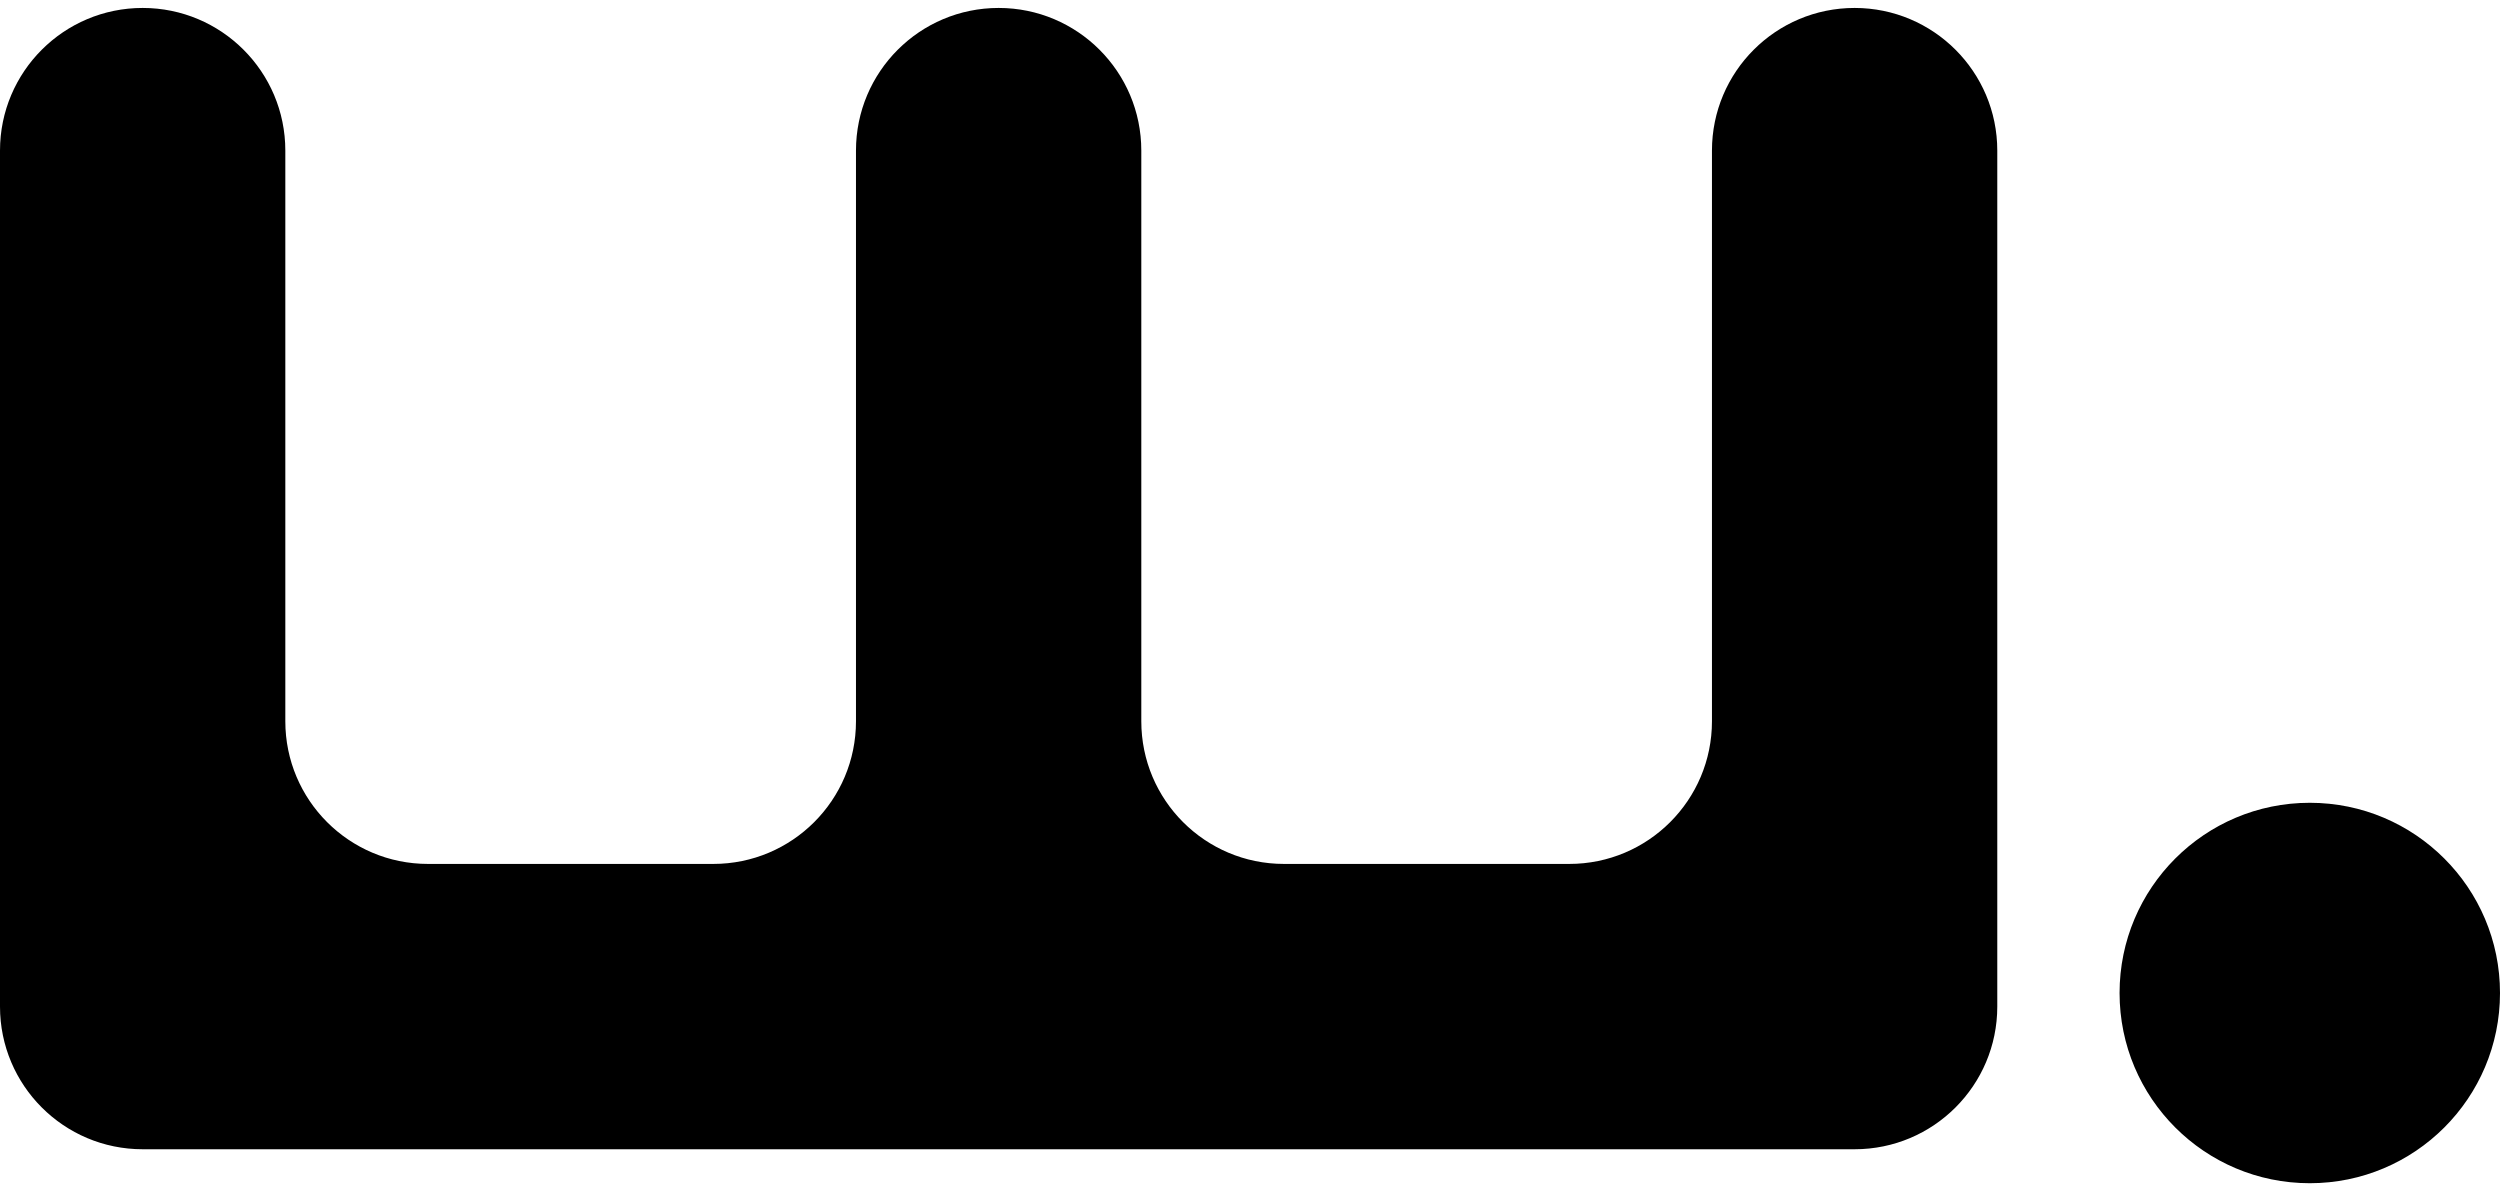 <svg xmlns="http://www.w3.org/2000/svg" viewBox="0 185 629 300" fill="none">
    <path fill-rule="evenodd" clip-rule="evenodd"
          d="M71.788 366.47C71.788 386.294 87.858 402.364 107.682 402.364H179.47C199.294 402.364 215.364 386.294 215.364 366.47L215.364 222.894C215.364 203.07 231.434 187 251.258 187C271.082 187 287.152 203.07 287.152 222.894V366.47C287.152 386.294 303.222 402.364 323.046 402.364H394.834C414.658 402.364 430.728 386.294 430.728 366.47V222.894C430.728 203.07 446.798 187 466.622 187C486.446 187 502.516 203.07 502.516 222.894V438.258C502.516 458.082 486.446 474.152 466.622 474.152H35.894C16.07 474.152 0 458.082 0 438.258L1.26782e-05 222.894C1.40786e-05 203.07 16.07 187 35.894 187C55.718 187 71.788 203.07 71.788 222.894L71.788 366.47ZM581.142 482.698C607.573 482.698 629 461.271 629 434.84C629 408.408 607.573 386.981 581.142 386.981C554.71 386.981 533.283 408.408 533.283 434.84C533.283 461.271 554.71 482.698 581.142 482.698Z"
          fill="black"/>
</svg>
